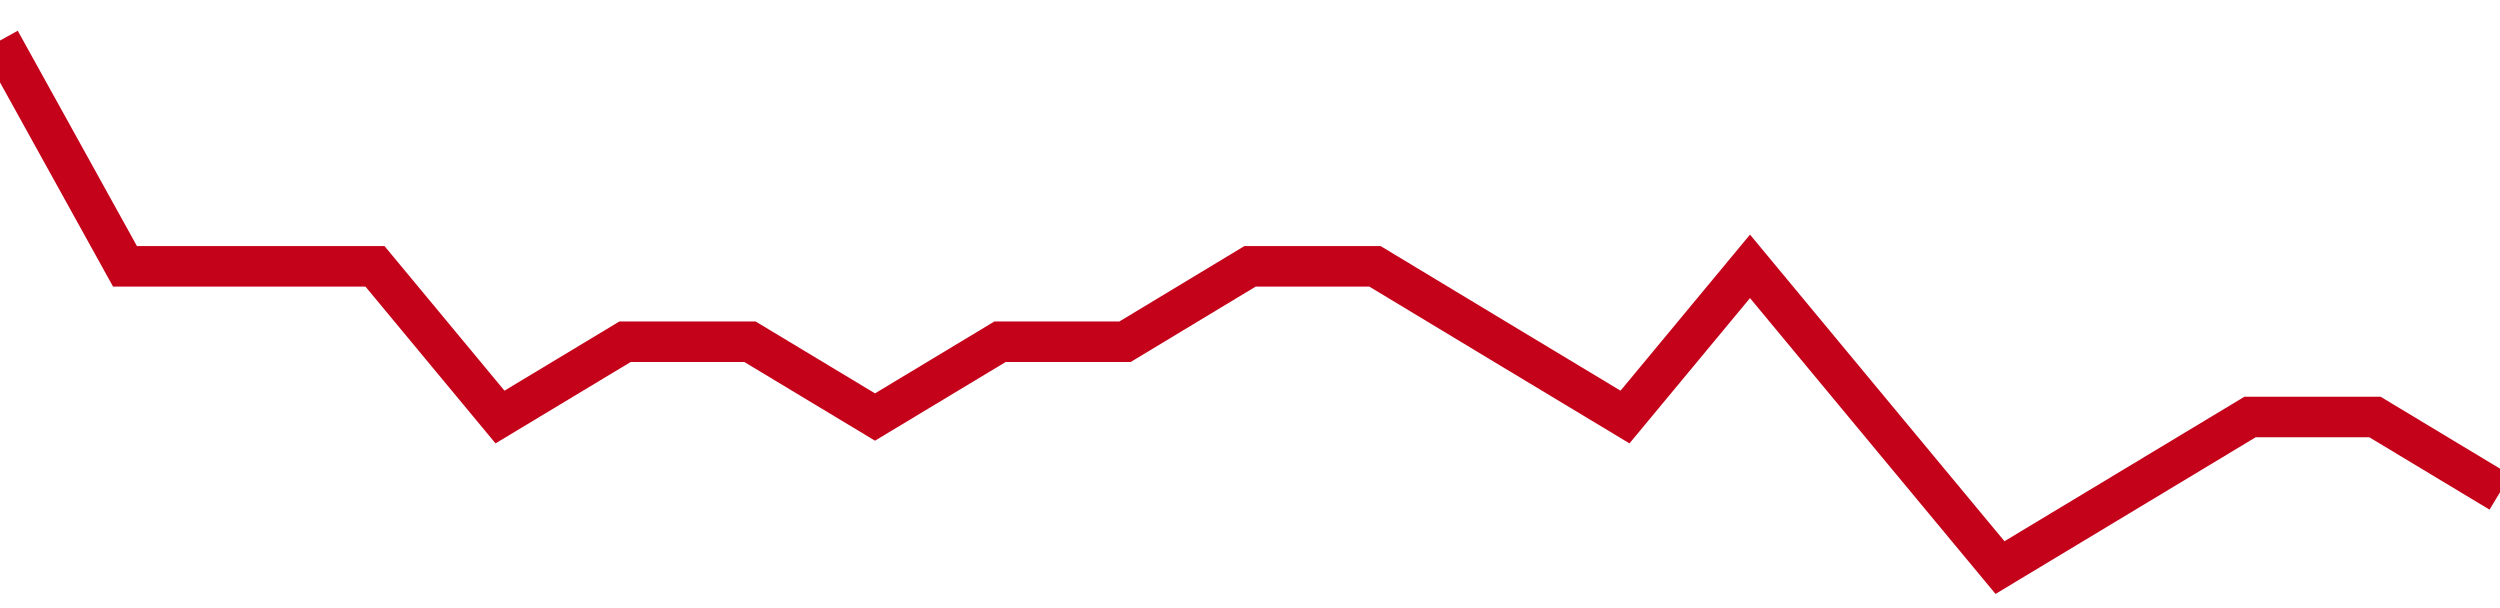 <!-- Generated with https://github.com/jxxe/sparkline/ --><svg viewBox="0 0 185 45" class="sparkline" xmlns="http://www.w3.org/2000/svg"><path class="sparkline--fill" d="M 0 3 L 0 3 L 9.25 19.71 L 18.5 19.71 L 27.75 19.71 L 37 30.86 L 46.25 25.29 L 55.5 25.29 L 64.75 30.86 L 74 25.29 L 83.25 25.29 L 92.5 19.71 L 101.75 19.71 L 111 25.29 L 120.25 30.86 L 129.5 19.71 L 138.75 30.86 L 148 42 L 157.25 36.43 L 166.5 30.86 L 175.75 30.86 L 185 36.43 V 45 L 0 45 Z" stroke="none" fill="none" ></path><path class="sparkline--line" d="M 0 3 L 0 3 L 9.25 19.71 L 18.5 19.71 L 27.75 19.71 L 37 30.86 L 46.25 25.29 L 55.5 25.29 L 64.75 30.86 L 74 25.29 L 83.25 25.29 L 92.5 19.71 L 101.75 19.71 L 111 25.29 L 120.25 30.86 L 129.5 19.71 L 138.75 30.86 L 148 42 L 157.25 36.43 L 166.5 30.86 L 175.75 30.86 L 185 36.43" fill="none" stroke-width="3" stroke="#C4021A" ></path></svg>
